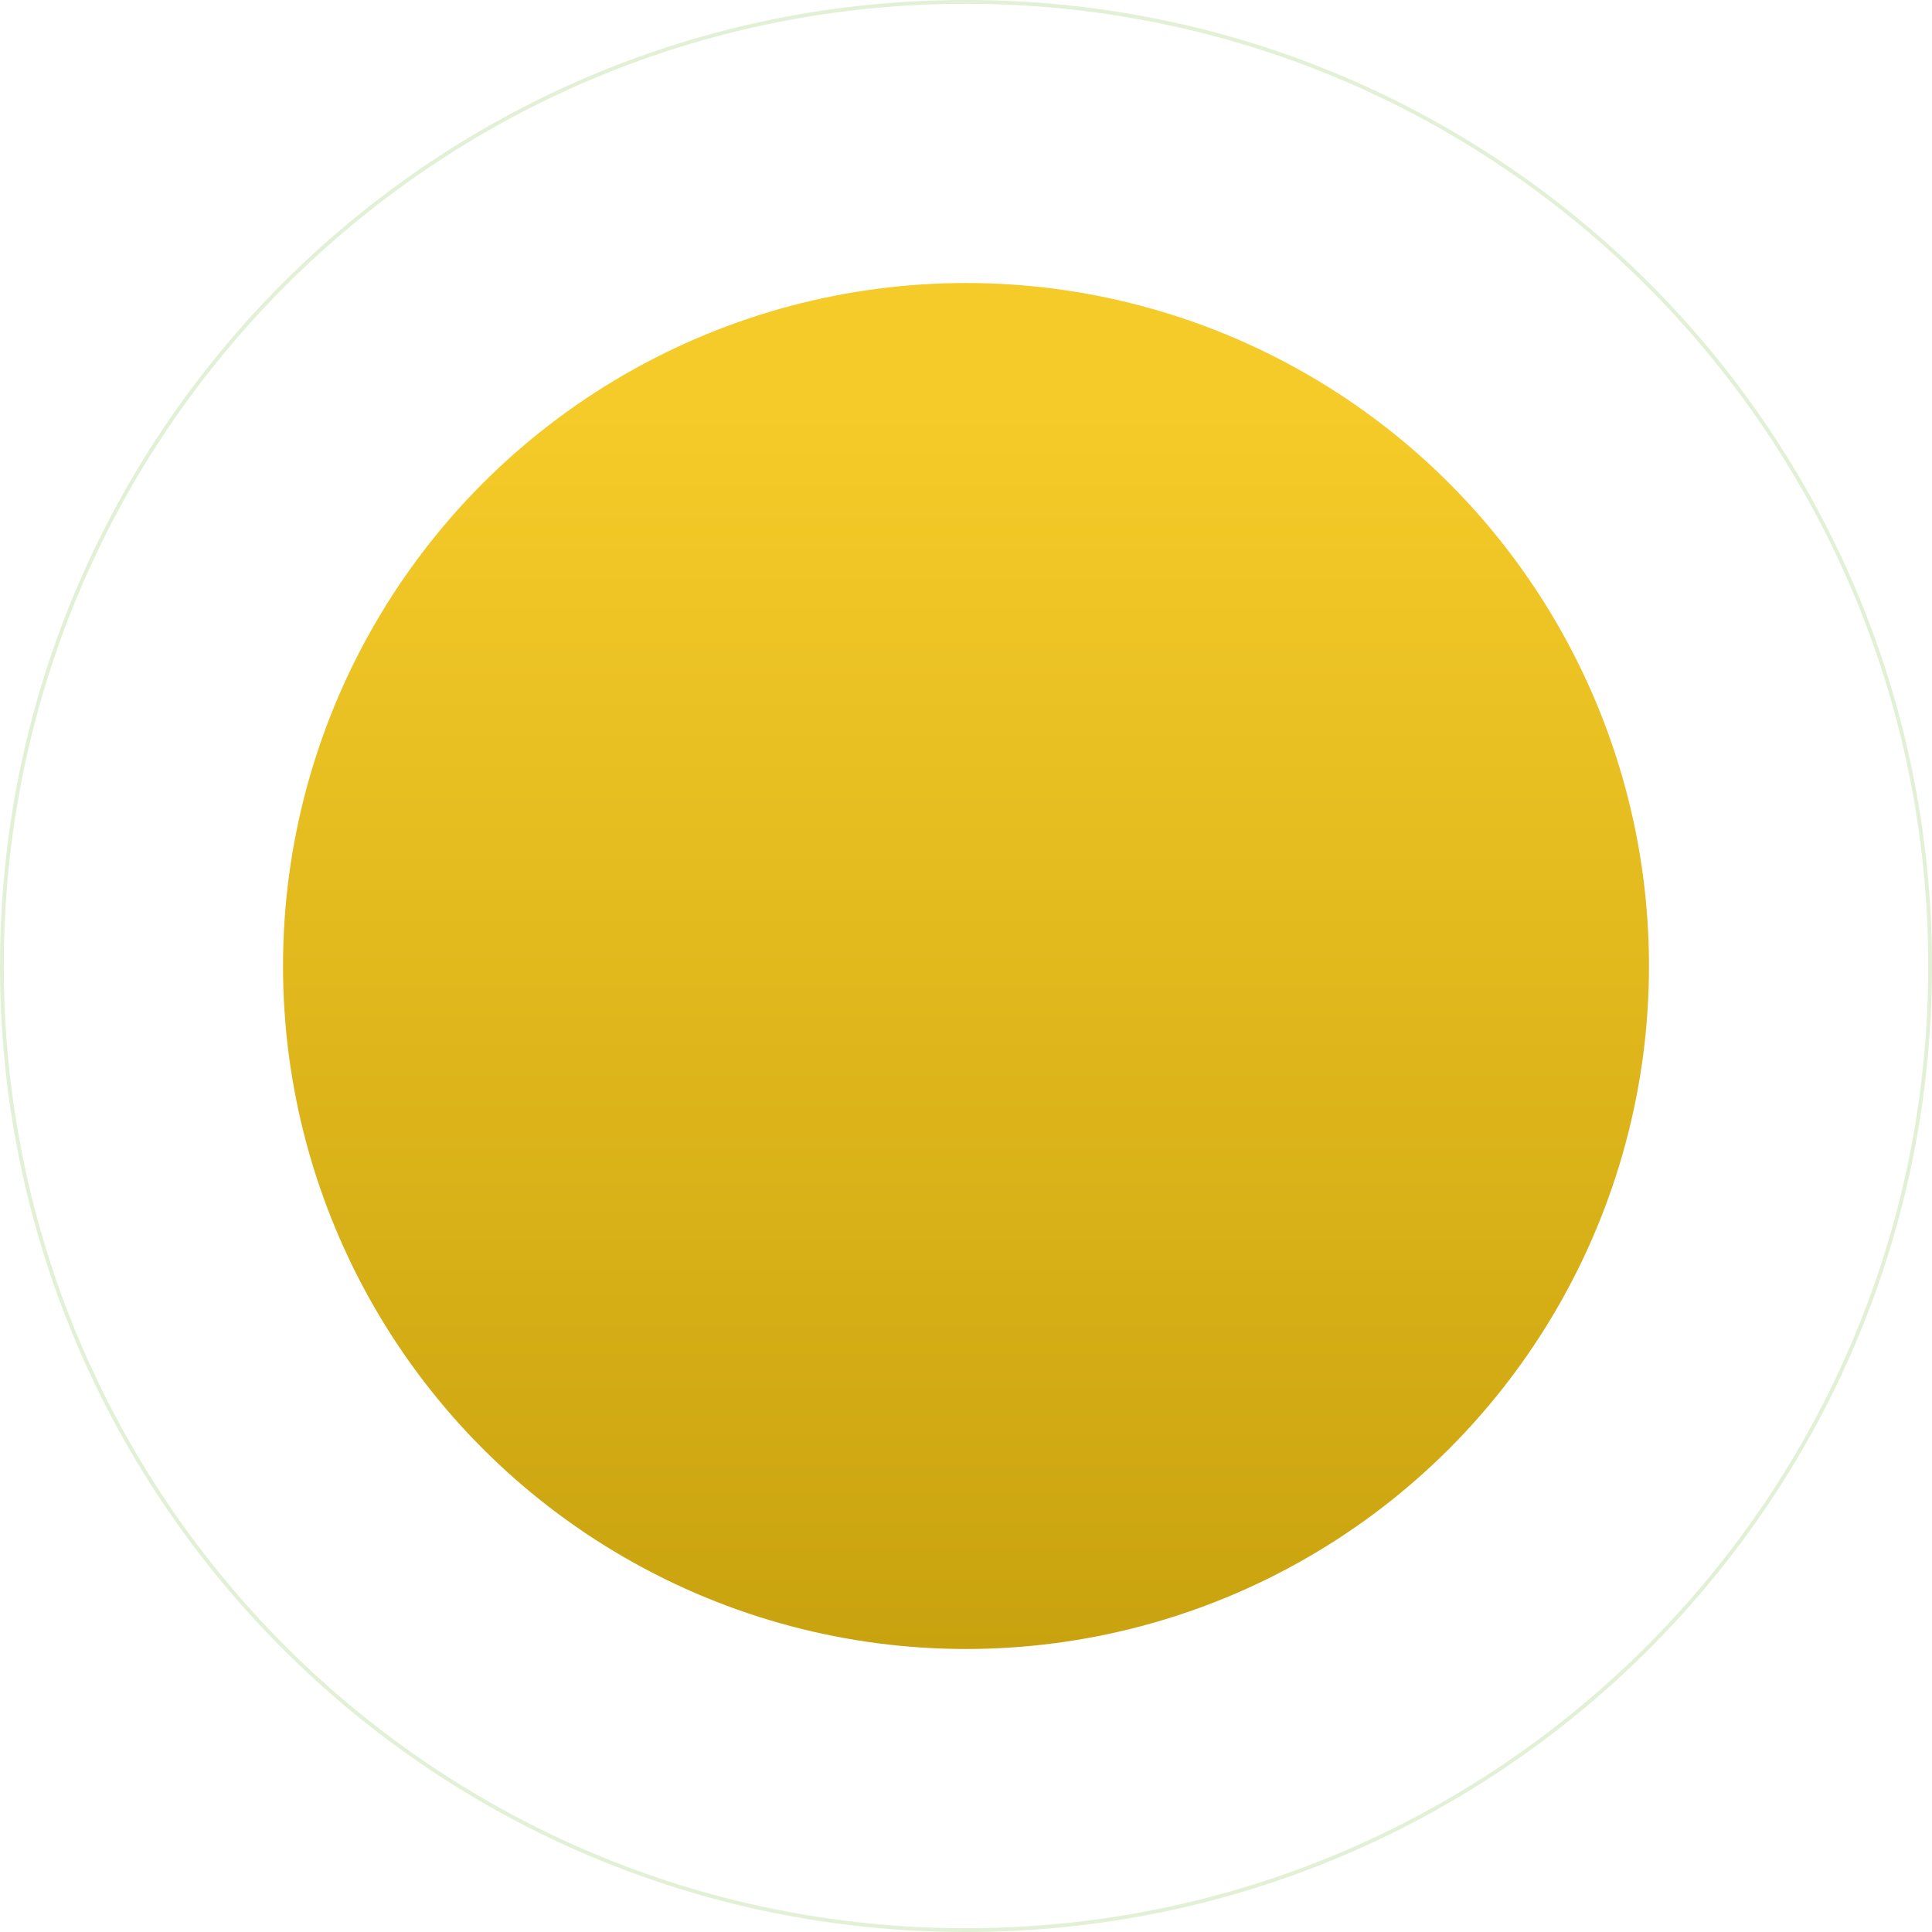 <?xml version="1.0" encoding="UTF-8"?> <svg xmlns="http://www.w3.org/2000/svg" width="512" height="512" viewBox="0 0 512 512" fill="none"> <path d="M511.5 256C511.5 397.109 397.109 511.5 256 511.5C114.891 511.5 0.5 397.109 0.5 256C0.5 251.649 0.609 247.323 0.824 243.025C4.375 172.028 36.906 108.664 86.831 64.522C131.893 24.681 191.122 0.5 256 0.5C397.109 0.5 511.5 114.891 511.5 256Z" stroke="#6EB535" stroke-opacity="0.2"></path> <circle cx="256" cy="256" r="181" fill="url(#paint0_linear_263_2)"></circle> <defs> <linearGradient id="paint0_linear_263_2" x1="154.5" y1="108.5" x2="154.5" y2="437" gradientUnits="userSpaceOnUse"> <stop stop-color="#F5CB29"></stop> <stop offset="1" stop-color="#C9A30F"></stop> </linearGradient> </defs> </svg> 